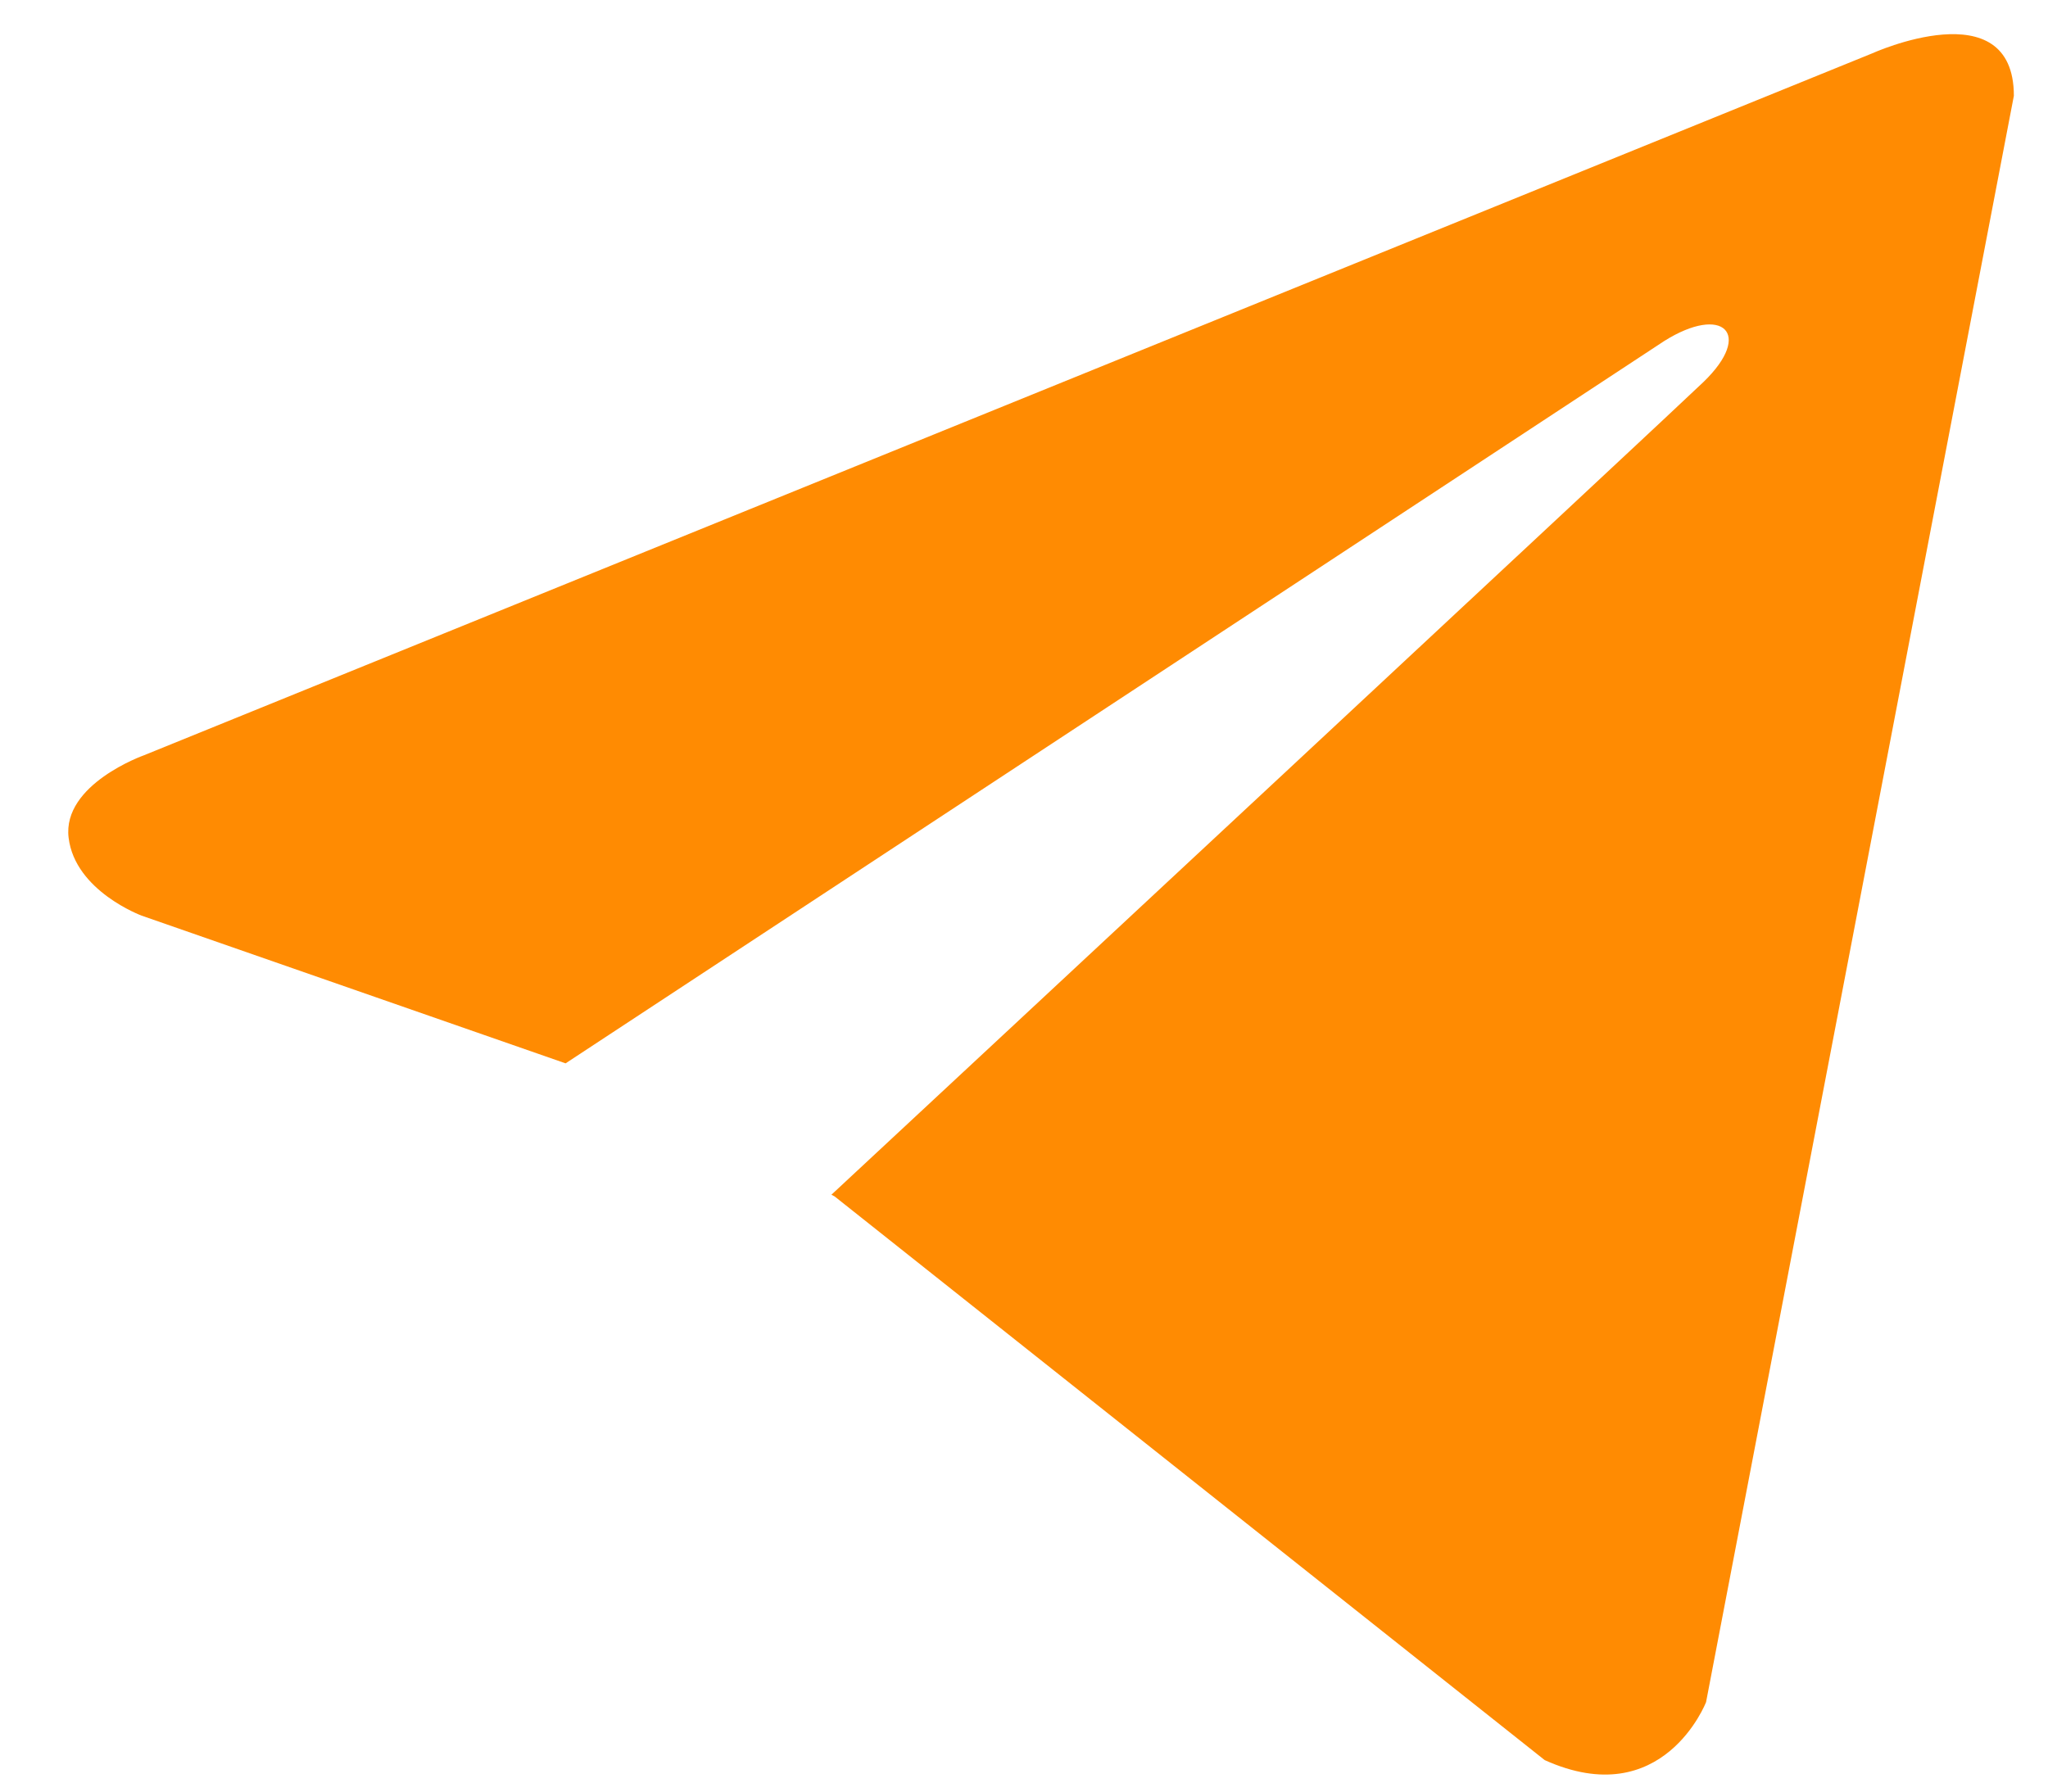 <svg width="24" height="21" viewBox="0 0 24 21" fill="none" xmlns="http://www.w3.org/2000/svg">
<path d="M23.6 1.123L19.993 19.951C19.993 19.951 19.489 21.256 18.102 20.631L9.781 14.024L9.743 14.004C10.867 12.959 19.583 4.844 19.964 4.476C20.553 3.906 20.187 3.567 19.503 3.997L6.628 12.464L1.661 10.733C1.661 10.733 0.879 10.445 0.804 9.819C0.728 9.192 1.687 8.853 1.687 8.853L21.936 0.627C21.936 0.627 23.6 -0.13 23.6 1.123Z" fill="#FF8B02"/>
</svg>
